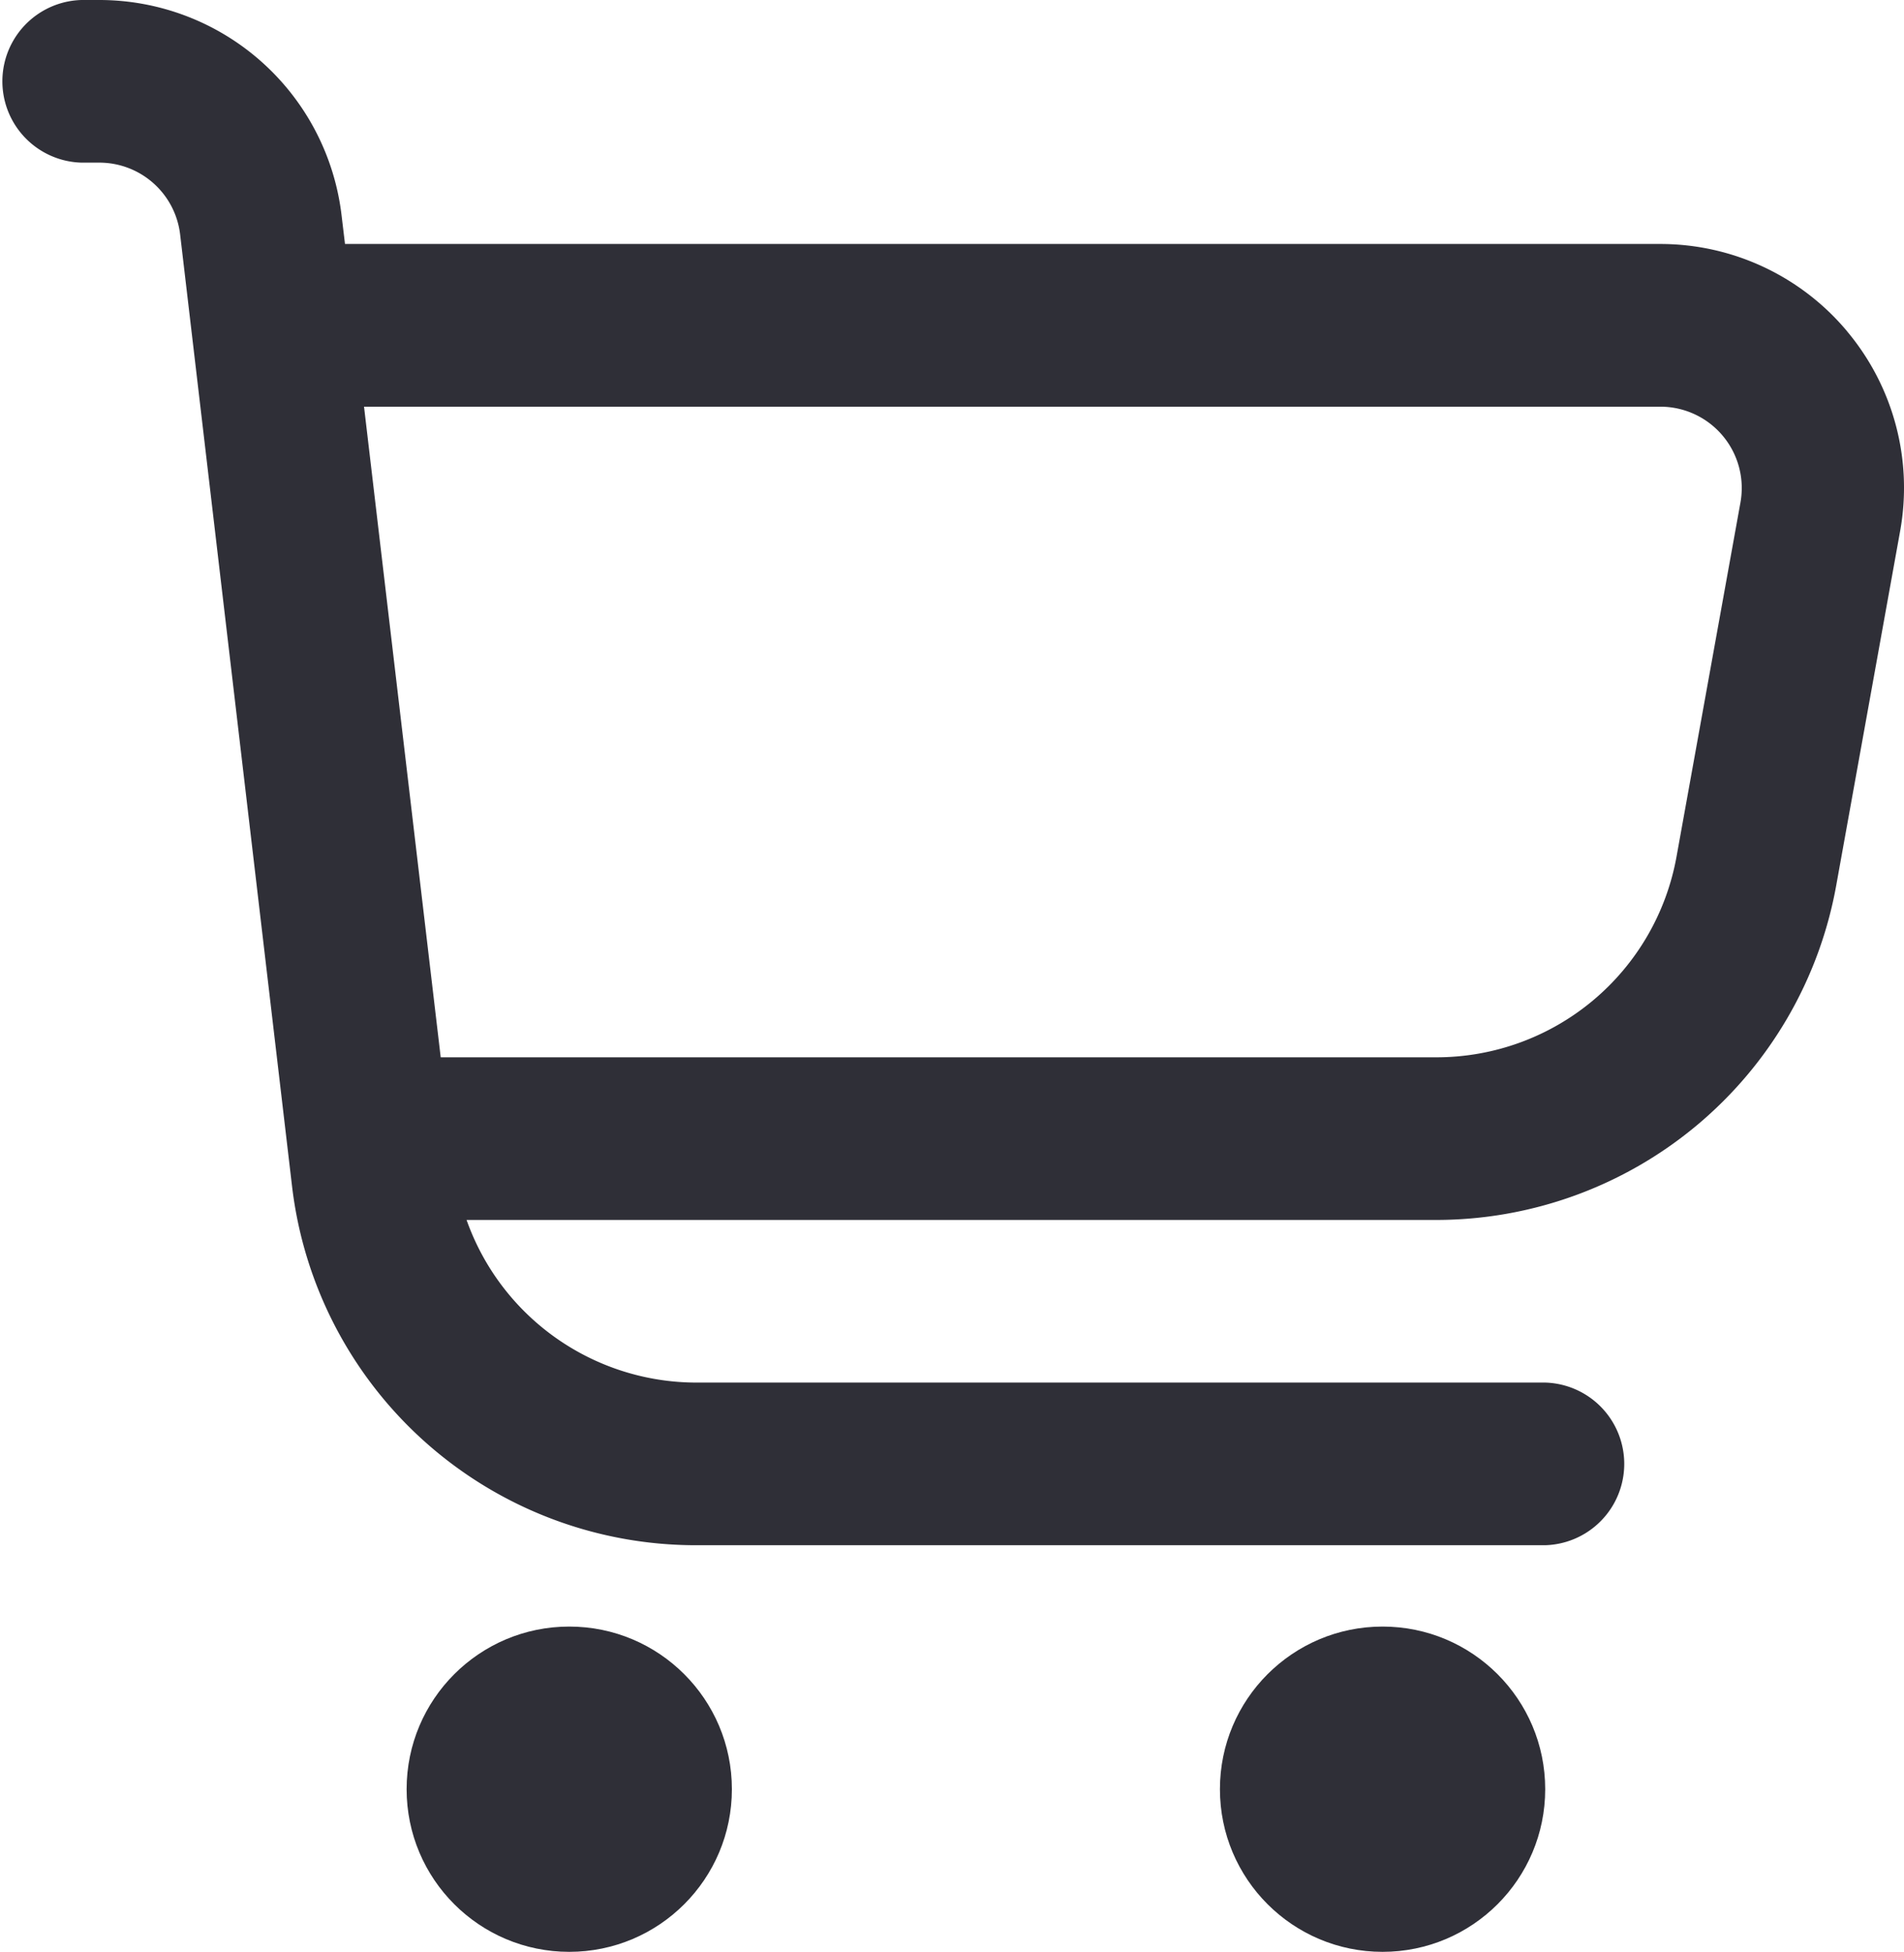 <svg id="shopping-cart" xmlns="http://www.w3.org/2000/svg" width="27.313" height="28" viewBox="0 0 27.313 28">
  <path id="Path_71" data-name="Path 71" d="M26.5,4.756A3.492,3.492,0,0,0,23.812,3.5H4.949L4.9,3.09A3.5,3.5,0,0,0,1.426,0H1.167a1.167,1.167,0,0,0,0,2.333h.259a1.167,1.167,0,0,1,1.158,1.03l1.605,13.65a5.833,5.833,0,0,0,5.794,5.153H22.167a1.167,1.167,0,0,0,0-2.333H9.983A3.5,3.5,0,0,1,6.693,17.5H20.6a5.833,5.833,0,0,0,5.741-4.8l.916-5.079A3.493,3.493,0,0,0,26.5,4.757ZM24.967,7.208l-.917,5.08a3.5,3.5,0,0,1-3.45,2.879H6.322l-1.1-9.333H23.812a1.167,1.167,0,0,1,1.155,1.374Z" fill="#2f2f37"/>
  <circle id="Ellipse_6" data-name="Ellipse 6" cx="2.333" cy="2.333" r="2.333" transform="translate(5.833 23.333)" fill="#2f2f37"/>
  <circle id="Ellipse_7" data-name="Ellipse 7" cx="2.333" cy="2.333" r="2.333" transform="translate(17.5 23.333)" fill="#2f2f37"/>
</svg>
